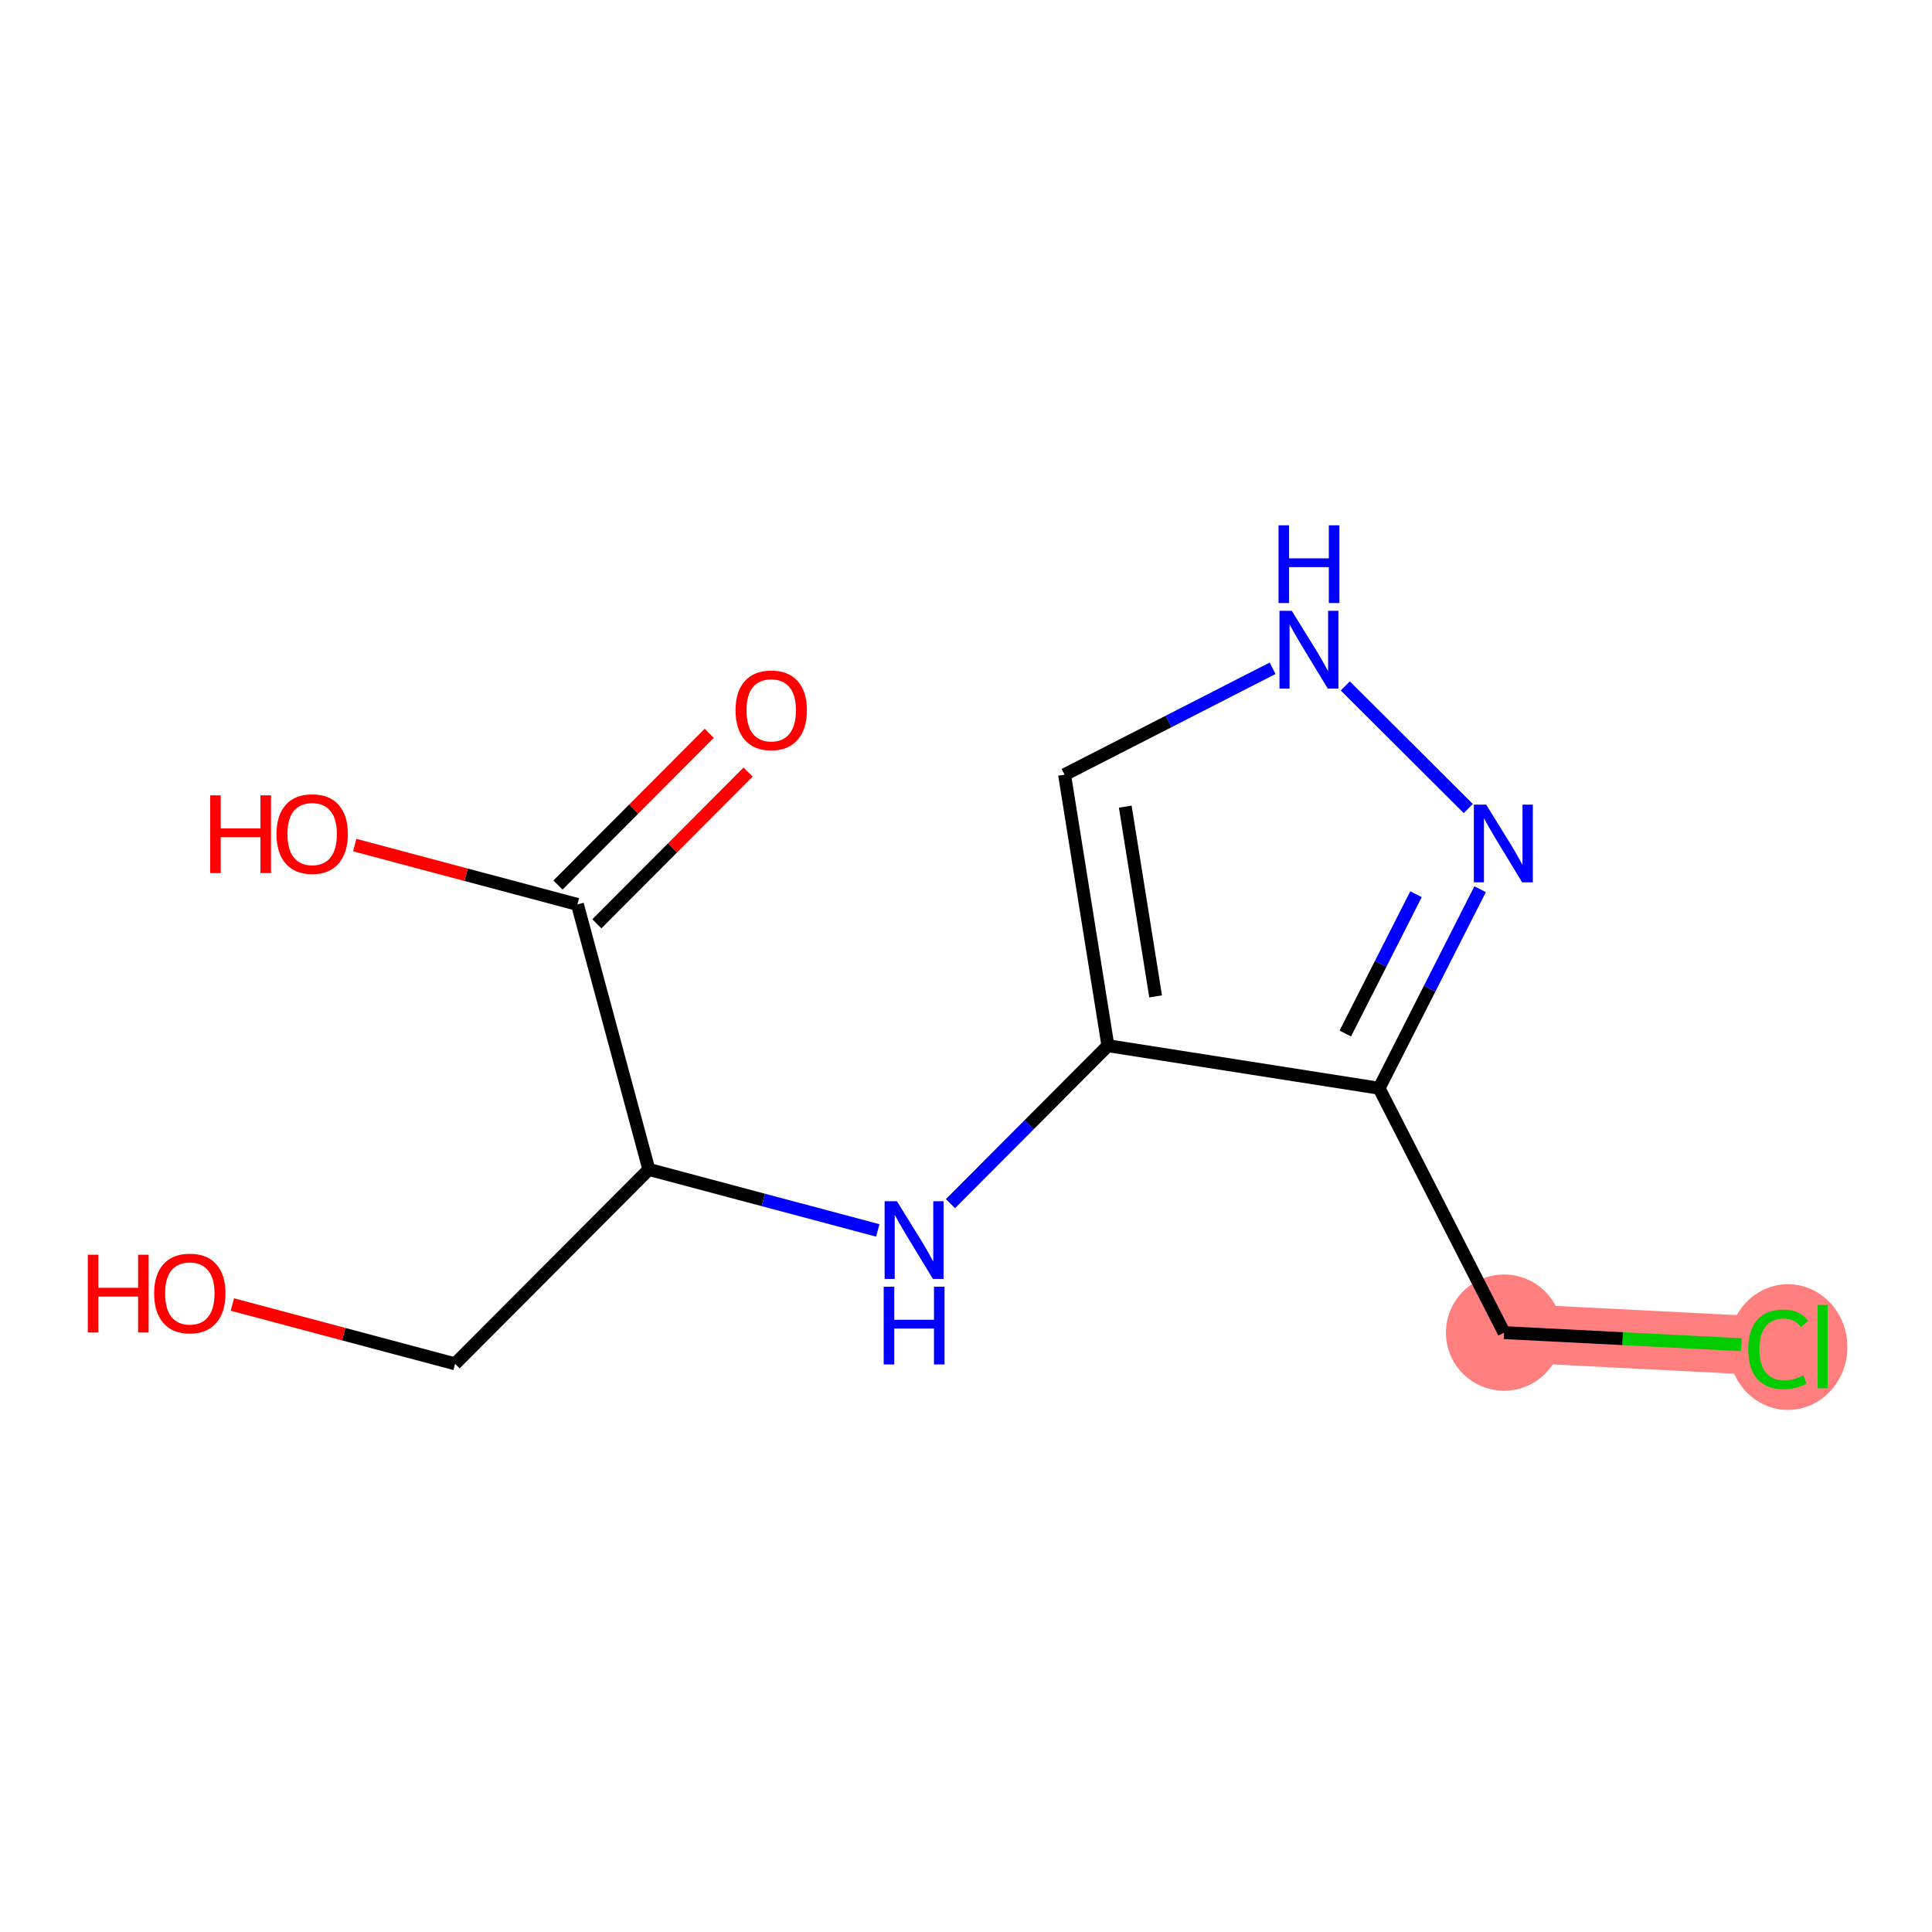 <?xml version='1.0' encoding='iso-8859-1'?>
<svg version='1.1' baseProfile='full'
              xmlns='http://www.w3.org/2000/svg'
                      xmlns:rdkit='http://www.rdkit.org/xml'
                      xmlns:xlink='http://www.w3.org/1999/xlink'
                  xml:space='preserve'
width='300px' height='300px' viewBox='0 0 300 300'>
<!-- END OF HEADER -->
<rect style='opacity:1.0;fill:#FFFFFF;stroke:none' width='300' height='300' x='0' y='0'> </rect>
<rect style='opacity:1.0;fill:#FFFFFF;stroke:none' width='300' height='300' x='0' y='0'> </rect>
<path d='M 233.551,206.929 L 276.118,209.096' style='fill:none;fill-rule:evenodd;stroke:#FF7F7F;stroke-width:9.1px;stroke-linecap:butt;stroke-linejoin:miter;stroke-opacity:1' />
<ellipse cx='233.551' cy='206.929' rx='8.525' ry='8.525'  style='fill:#FF7F7F;fill-rule:evenodd;stroke:#FF7F7F;stroke-width:1.0px;stroke-linecap:butt;stroke-linejoin:miter;stroke-opacity:1' />
<ellipse cx='277.635' cy='209.173' rx='8.728' ry='9.259'  style='fill:#FF7F7F;fill-rule:evenodd;stroke:#FF7F7F;stroke-width:1.0px;stroke-linecap:butt;stroke-linejoin:miter;stroke-opacity:1' />
<path class='bond-0 atom-0 atom-1' d='M 110.131,113.87 L 98.388,125.648' style='fill:none;fill-rule:evenodd;stroke:#FF0000;stroke-width:2.0px;stroke-linecap:butt;stroke-linejoin:miter;stroke-opacity:1' />
<path class='bond-0 atom-0 atom-1' d='M 98.388,125.648 L 86.644,137.427' style='fill:none;fill-rule:evenodd;stroke:#000000;stroke-width:2.0px;stroke-linecap:butt;stroke-linejoin:miter;stroke-opacity:1' />
<path class='bond-0 atom-0 atom-1' d='M 116.168,119.888 L 104.424,131.667' style='fill:none;fill-rule:evenodd;stroke:#FF0000;stroke-width:2.0px;stroke-linecap:butt;stroke-linejoin:miter;stroke-opacity:1' />
<path class='bond-0 atom-0 atom-1' d='M 104.424,131.667 L 92.681,143.446' style='fill:none;fill-rule:evenodd;stroke:#000000;stroke-width:2.0px;stroke-linecap:butt;stroke-linejoin:miter;stroke-opacity:1' />
<path class='bond-1 atom-1 atom-2' d='M 89.662,140.436 L 72.372,135.831' style='fill:none;fill-rule:evenodd;stroke:#000000;stroke-width:2.0px;stroke-linecap:butt;stroke-linejoin:miter;stroke-opacity:1' />
<path class='bond-1 atom-1 atom-2' d='M 72.372,135.831 L 55.082,131.226' style='fill:none;fill-rule:evenodd;stroke:#FF0000;stroke-width:2.0px;stroke-linecap:butt;stroke-linejoin:miter;stroke-opacity:1' />
<path class='bond-2 atom-1 atom-3' d='M 89.662,140.436 L 100.755,181.59' style='fill:none;fill-rule:evenodd;stroke:#000000;stroke-width:2.0px;stroke-linecap:butt;stroke-linejoin:miter;stroke-opacity:1' />
<path class='bond-3 atom-3 atom-4' d='M 100.755,181.59 L 70.662,211.774' style='fill:none;fill-rule:evenodd;stroke:#000000;stroke-width:2.0px;stroke-linecap:butt;stroke-linejoin:miter;stroke-opacity:1' />
<path class='bond-5 atom-3 atom-6' d='M 100.755,181.59 L 118.527,186.324' style='fill:none;fill-rule:evenodd;stroke:#000000;stroke-width:2.0px;stroke-linecap:butt;stroke-linejoin:miter;stroke-opacity:1' />
<path class='bond-5 atom-3 atom-6' d='M 118.527,186.324 L 136.299,191.057' style='fill:none;fill-rule:evenodd;stroke:#0000FF;stroke-width:2.0px;stroke-linecap:butt;stroke-linejoin:miter;stroke-opacity:1' />
<path class='bond-4 atom-4 atom-5' d='M 70.662,211.774 L 53.372,207.169' style='fill:none;fill-rule:evenodd;stroke:#000000;stroke-width:2.0px;stroke-linecap:butt;stroke-linejoin:miter;stroke-opacity:1' />
<path class='bond-4 atom-4 atom-5' d='M 53.372,207.169 L 36.081,202.564' style='fill:none;fill-rule:evenodd;stroke:#FF0000;stroke-width:2.0px;stroke-linecap:butt;stroke-linejoin:miter;stroke-opacity:1' />
<path class='bond-6 atom-6 atom-7' d='M 147.585,186.9 L 159.811,174.638' style='fill:none;fill-rule:evenodd;stroke:#0000FF;stroke-width:2.0px;stroke-linecap:butt;stroke-linejoin:miter;stroke-opacity:1' />
<path class='bond-6 atom-6 atom-7' d='M 159.811,174.638 L 172.036,162.376' style='fill:none;fill-rule:evenodd;stroke:#000000;stroke-width:2.0px;stroke-linecap:butt;stroke-linejoin:miter;stroke-opacity:1' />
<path class='bond-7 atom-7 atom-8' d='M 172.036,162.376 L 165.305,120.289' style='fill:none;fill-rule:evenodd;stroke:#000000;stroke-width:2.0px;stroke-linecap:butt;stroke-linejoin:miter;stroke-opacity:1' />
<path class='bond-7 atom-7 atom-8' d='M 179.444,154.717 L 174.732,125.256' style='fill:none;fill-rule:evenodd;stroke:#000000;stroke-width:2.0px;stroke-linecap:butt;stroke-linejoin:miter;stroke-opacity:1' />
<path class='bond-13 atom-11 atom-7' d='M 214.144,168.981 L 172.036,162.376' style='fill:none;fill-rule:evenodd;stroke:#000000;stroke-width:2.0px;stroke-linecap:butt;stroke-linejoin:miter;stroke-opacity:1' />
<path class='bond-8 atom-8 atom-9' d='M 165.305,120.289 L 181.458,112.028' style='fill:none;fill-rule:evenodd;stroke:#000000;stroke-width:2.0px;stroke-linecap:butt;stroke-linejoin:miter;stroke-opacity:1' />
<path class='bond-8 atom-8 atom-9' d='M 181.458,112.028 L 197.61,103.768' style='fill:none;fill-rule:evenodd;stroke:#0000FF;stroke-width:2.0px;stroke-linecap:butt;stroke-linejoin:miter;stroke-opacity:1' />
<path class='bond-9 atom-9 atom-10' d='M 208.896,106.508 L 227.993,125.547' style='fill:none;fill-rule:evenodd;stroke:#0000FF;stroke-width:2.0px;stroke-linecap:butt;stroke-linejoin:miter;stroke-opacity:1' />
<path class='bond-10 atom-10 atom-11' d='M 229.832,138.076 L 221.988,153.529' style='fill:none;fill-rule:evenodd;stroke:#0000FF;stroke-width:2.0px;stroke-linecap:butt;stroke-linejoin:miter;stroke-opacity:1' />
<path class='bond-10 atom-10 atom-11' d='M 221.988,153.529 L 214.144,168.981' style='fill:none;fill-rule:evenodd;stroke:#000000;stroke-width:2.0px;stroke-linecap:butt;stroke-linejoin:miter;stroke-opacity:1' />
<path class='bond-10 atom-10 atom-11' d='M 219.878,138.853 L 214.387,149.67' style='fill:none;fill-rule:evenodd;stroke:#0000FF;stroke-width:2.0px;stroke-linecap:butt;stroke-linejoin:miter;stroke-opacity:1' />
<path class='bond-10 atom-10 atom-11' d='M 214.387,149.67 L 208.896,160.487' style='fill:none;fill-rule:evenodd;stroke:#000000;stroke-width:2.0px;stroke-linecap:butt;stroke-linejoin:miter;stroke-opacity:1' />
<path class='bond-11 atom-11 atom-12' d='M 214.144,168.981 L 233.551,206.929' style='fill:none;fill-rule:evenodd;stroke:#000000;stroke-width:2.0px;stroke-linecap:butt;stroke-linejoin:miter;stroke-opacity:1' />
<path class='bond-12 atom-12 atom-13' d='M 233.551,206.929 L 251.974,207.867' style='fill:none;fill-rule:evenodd;stroke:#000000;stroke-width:2.0px;stroke-linecap:butt;stroke-linejoin:miter;stroke-opacity:1' />
<path class='bond-12 atom-12 atom-13' d='M 251.974,207.867 L 270.398,208.805' style='fill:none;fill-rule:evenodd;stroke:#00CC00;stroke-width:2.0px;stroke-linecap:butt;stroke-linejoin:miter;stroke-opacity:1' />
<path  class='atom-0' d='M 114.215 110.287
Q 114.215 107.388, 115.647 105.769
Q 117.079 104.149, 119.756 104.149
Q 122.433 104.149, 123.865 105.769
Q 125.297 107.388, 125.297 110.287
Q 125.297 113.219, 123.848 114.89
Q 122.399 116.544, 119.756 116.544
Q 117.096 116.544, 115.647 114.89
Q 114.215 113.236, 114.215 110.287
M 119.756 115.18
Q 121.597 115.18, 122.586 113.952
Q 123.592 112.708, 123.592 110.287
Q 123.592 107.917, 122.586 106.724
Q 121.597 105.513, 119.756 105.513
Q 117.915 105.513, 116.909 106.706
Q 115.92 107.9, 115.92 110.287
Q 115.92 112.725, 116.909 113.952
Q 117.915 115.18, 119.756 115.18
' fill='#FF0000'/>
<path  class='atom-2' d='M 32.637 123.499
L 34.274 123.499
L 34.274 128.631
L 40.445 128.631
L 40.445 123.499
L 42.082 123.499
L 42.082 135.57
L 40.445 135.57
L 40.445 129.995
L 34.274 129.995
L 34.274 135.57
L 32.637 135.57
L 32.637 123.499
' fill='#FF0000'/>
<path  class='atom-2' d='M 42.935 129.501
Q 42.935 126.602, 44.367 124.983
Q 45.799 123.363, 48.475 123.363
Q 51.152 123.363, 52.584 124.983
Q 54.017 126.602, 54.017 129.501
Q 54.017 132.433, 52.567 134.104
Q 51.118 135.758, 48.475 135.758
Q 45.816 135.758, 44.367 134.104
Q 42.935 132.45, 42.935 129.501
M 48.475 134.394
Q 50.317 134.394, 51.306 133.166
Q 52.312 131.922, 52.312 129.501
Q 52.312 127.131, 51.306 125.937
Q 50.317 124.727, 48.475 124.727
Q 46.634 124.727, 45.628 125.92
Q 44.639 127.114, 44.639 129.501
Q 44.639 131.939, 45.628 133.166
Q 46.634 134.394, 48.475 134.394
' fill='#FF0000'/>
<path  class='atom-5' d='M 13.636 194.837
L 15.273 194.837
L 15.273 199.969
L 21.445 199.969
L 21.445 194.837
L 23.081 194.837
L 23.081 206.908
L 21.445 206.908
L 21.445 201.333
L 15.273 201.333
L 15.273 206.908
L 13.636 206.908
L 13.636 194.837
' fill='#FF0000'/>
<path  class='atom-5' d='M 23.934 200.838
Q 23.934 197.94, 25.366 196.32
Q 26.798 194.7, 29.475 194.7
Q 32.152 194.7, 33.584 196.32
Q 35.016 197.94, 35.016 200.838
Q 35.016 203.771, 33.567 205.441
Q 32.117 207.095, 29.475 207.095
Q 26.815 207.095, 25.366 205.441
Q 23.934 203.788, 23.934 200.838
M 29.475 205.731
Q 31.316 205.731, 32.305 204.504
Q 33.311 203.259, 33.311 200.838
Q 33.311 198.468, 32.305 197.275
Q 31.316 196.064, 29.475 196.064
Q 27.634 196.064, 26.628 197.258
Q 25.639 198.451, 25.639 200.838
Q 25.639 203.276, 26.628 204.504
Q 27.634 205.731, 29.475 205.731
' fill='#FF0000'/>
<path  class='atom-6' d='M 139.274 186.525
L 143.229 192.918
Q 143.621 193.549, 144.252 194.691
Q 144.883 195.834, 144.917 195.902
L 144.917 186.525
L 146.52 186.525
L 146.52 198.596
L 144.866 198.596
L 140.621 191.605
Q 140.126 190.787, 139.598 189.849
Q 139.086 188.912, 138.933 188.622
L 138.933 198.596
L 137.364 198.596
L 137.364 186.525
L 139.274 186.525
' fill='#0000FF'/>
<path  class='atom-6' d='M 137.22 199.803
L 138.856 199.803
L 138.856 204.934
L 145.028 204.934
L 145.028 199.803
L 146.665 199.803
L 146.665 211.873
L 145.028 211.873
L 145.028 206.298
L 138.856 206.298
L 138.856 211.873
L 137.22 211.873
L 137.22 199.803
' fill='#0000FF'/>
<path  class='atom-9' d='M 200.585 94.846
L 204.54 101.24
Q 204.933 101.87, 205.563 103.013
Q 206.194 104.155, 206.228 104.223
L 206.228 94.846
L 207.831 94.846
L 207.831 106.917
L 206.177 106.917
L 201.932 99.927
Q 201.438 99.108, 200.909 98.171
Q 200.398 97.233, 200.244 96.943
L 200.244 106.917
L 198.676 106.917
L 198.676 94.846
L 200.585 94.846
' fill='#0000FF'/>
<path  class='atom-9' d='M 198.531 81.568
L 200.167 81.568
L 200.167 86.7
L 206.339 86.7
L 206.339 81.568
L 207.976 81.568
L 207.976 93.639
L 206.339 93.639
L 206.339 88.064
L 200.167 88.064
L 200.167 93.639
L 198.531 93.639
L 198.531 81.568
' fill='#0000FF'/>
<path  class='atom-10' d='M 230.769 124.94
L 234.724 131.333
Q 235.116 131.964, 235.747 133.106
Q 236.378 134.249, 236.412 134.317
L 236.412 124.94
L 238.015 124.94
L 238.015 137.011
L 236.361 137.011
L 232.116 130.02
Q 231.621 129.202, 231.093 128.264
Q 230.581 127.327, 230.428 127.037
L 230.428 137.011
L 228.859 137.011
L 228.859 124.94
L 230.769 124.94
' fill='#0000FF'/>
<path  class='atom-13' d='M 271.464 209.514
Q 271.464 206.513, 272.862 204.945
Q 274.277 203.359, 276.953 203.359
Q 279.443 203.359, 280.772 205.115
L 279.647 206.036
Q 278.675 204.757, 276.953 204.757
Q 275.129 204.757, 274.157 205.985
Q 273.203 207.195, 273.203 209.514
Q 273.203 211.901, 274.192 213.128
Q 275.197 214.356, 277.141 214.356
Q 278.471 214.356, 280.022 213.555
L 280.5 214.833
Q 279.869 215.242, 278.914 215.481
Q 277.959 215.72, 276.902 215.72
Q 274.277 215.72, 272.862 214.117
Q 271.464 212.515, 271.464 209.514
' fill='#00CC00'/>
<path  class='atom-13' d='M 282.239 202.626
L 283.807 202.626
L 283.807 215.566
L 282.239 215.566
L 282.239 202.626
' fill='#00CC00'/>
</svg>
